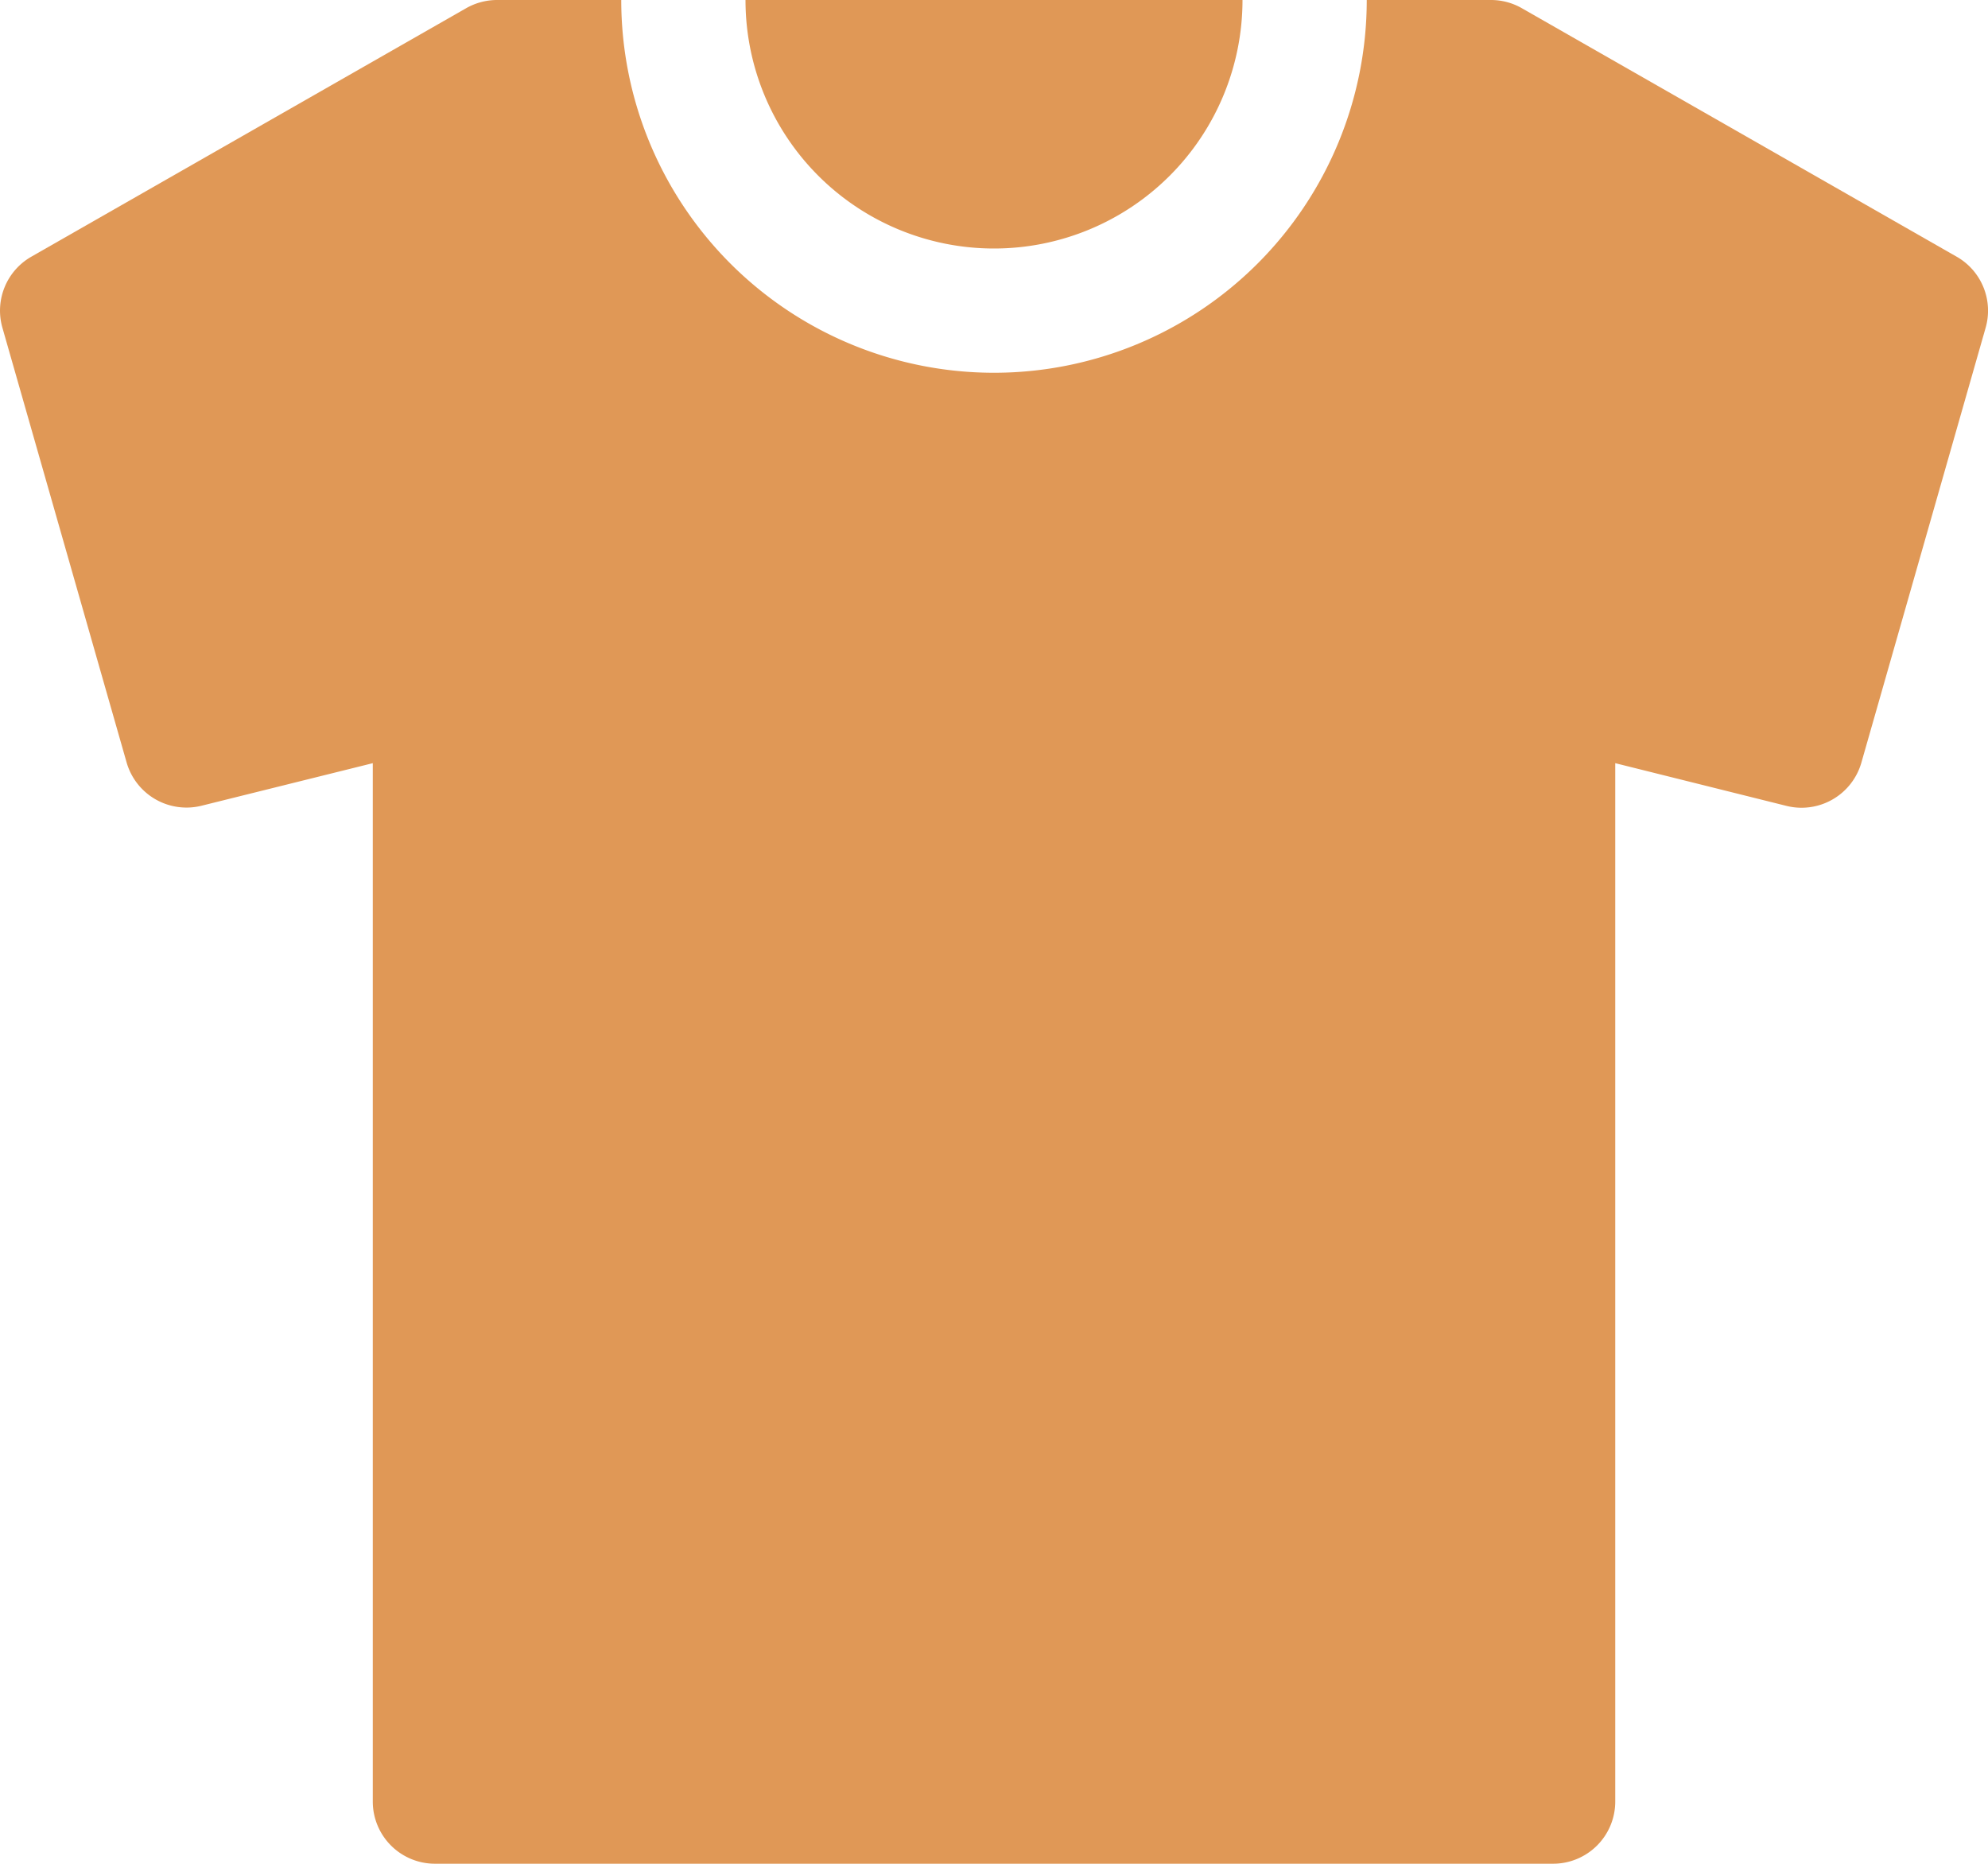 <svg id="_003-shirt" data-name="003-shirt" xmlns="http://www.w3.org/2000/svg" width="50" height="46.874" viewBox="0 0 50 46.874">
  <g id="Group_5475" data-name="Group 5475" transform="translate(18.75 0)">
    <g id="Group_5474" data-name="Group 5474">
      <path id="Path_4761" data-name="Path 4761" d="M192.006,16.006a6.25,6.25,0,0,0,12.5,0Z" transform="translate(-192.006 -16.006)" fill="#e09856"/>
    </g>
  </g>
  <g id="Group_5477" data-name="Group 5477" transform="translate(0 0)">
    <g id="Group_5476" data-name="Group 5476">
      <path id="Path_4762" data-name="Path 4762" d="M49.212,22.462l-10.937-6.25a1.563,1.563,0,0,0-.775-.206H34.375a9.375,9.375,0,0,1-18.75,0H12.5a1.572,1.572,0,0,0-.775.206L.788,22.462A1.562,1.562,0,0,0,.06,24.246L3.185,35.184a1.567,1.567,0,0,0,1.881,1.087L9.376,35.2V61.317a1.563,1.563,0,0,0,1.562,1.562H39.063a1.563,1.563,0,0,0,1.562-1.562V35.2l4.309,1.075a1.566,1.566,0,0,0,1.881-1.087l3.125-10.937A1.562,1.562,0,0,0,49.212,22.462Z" transform="translate(0 -16.006)" fill="#e09856"/>
    </g>
  </g>
</svg>
